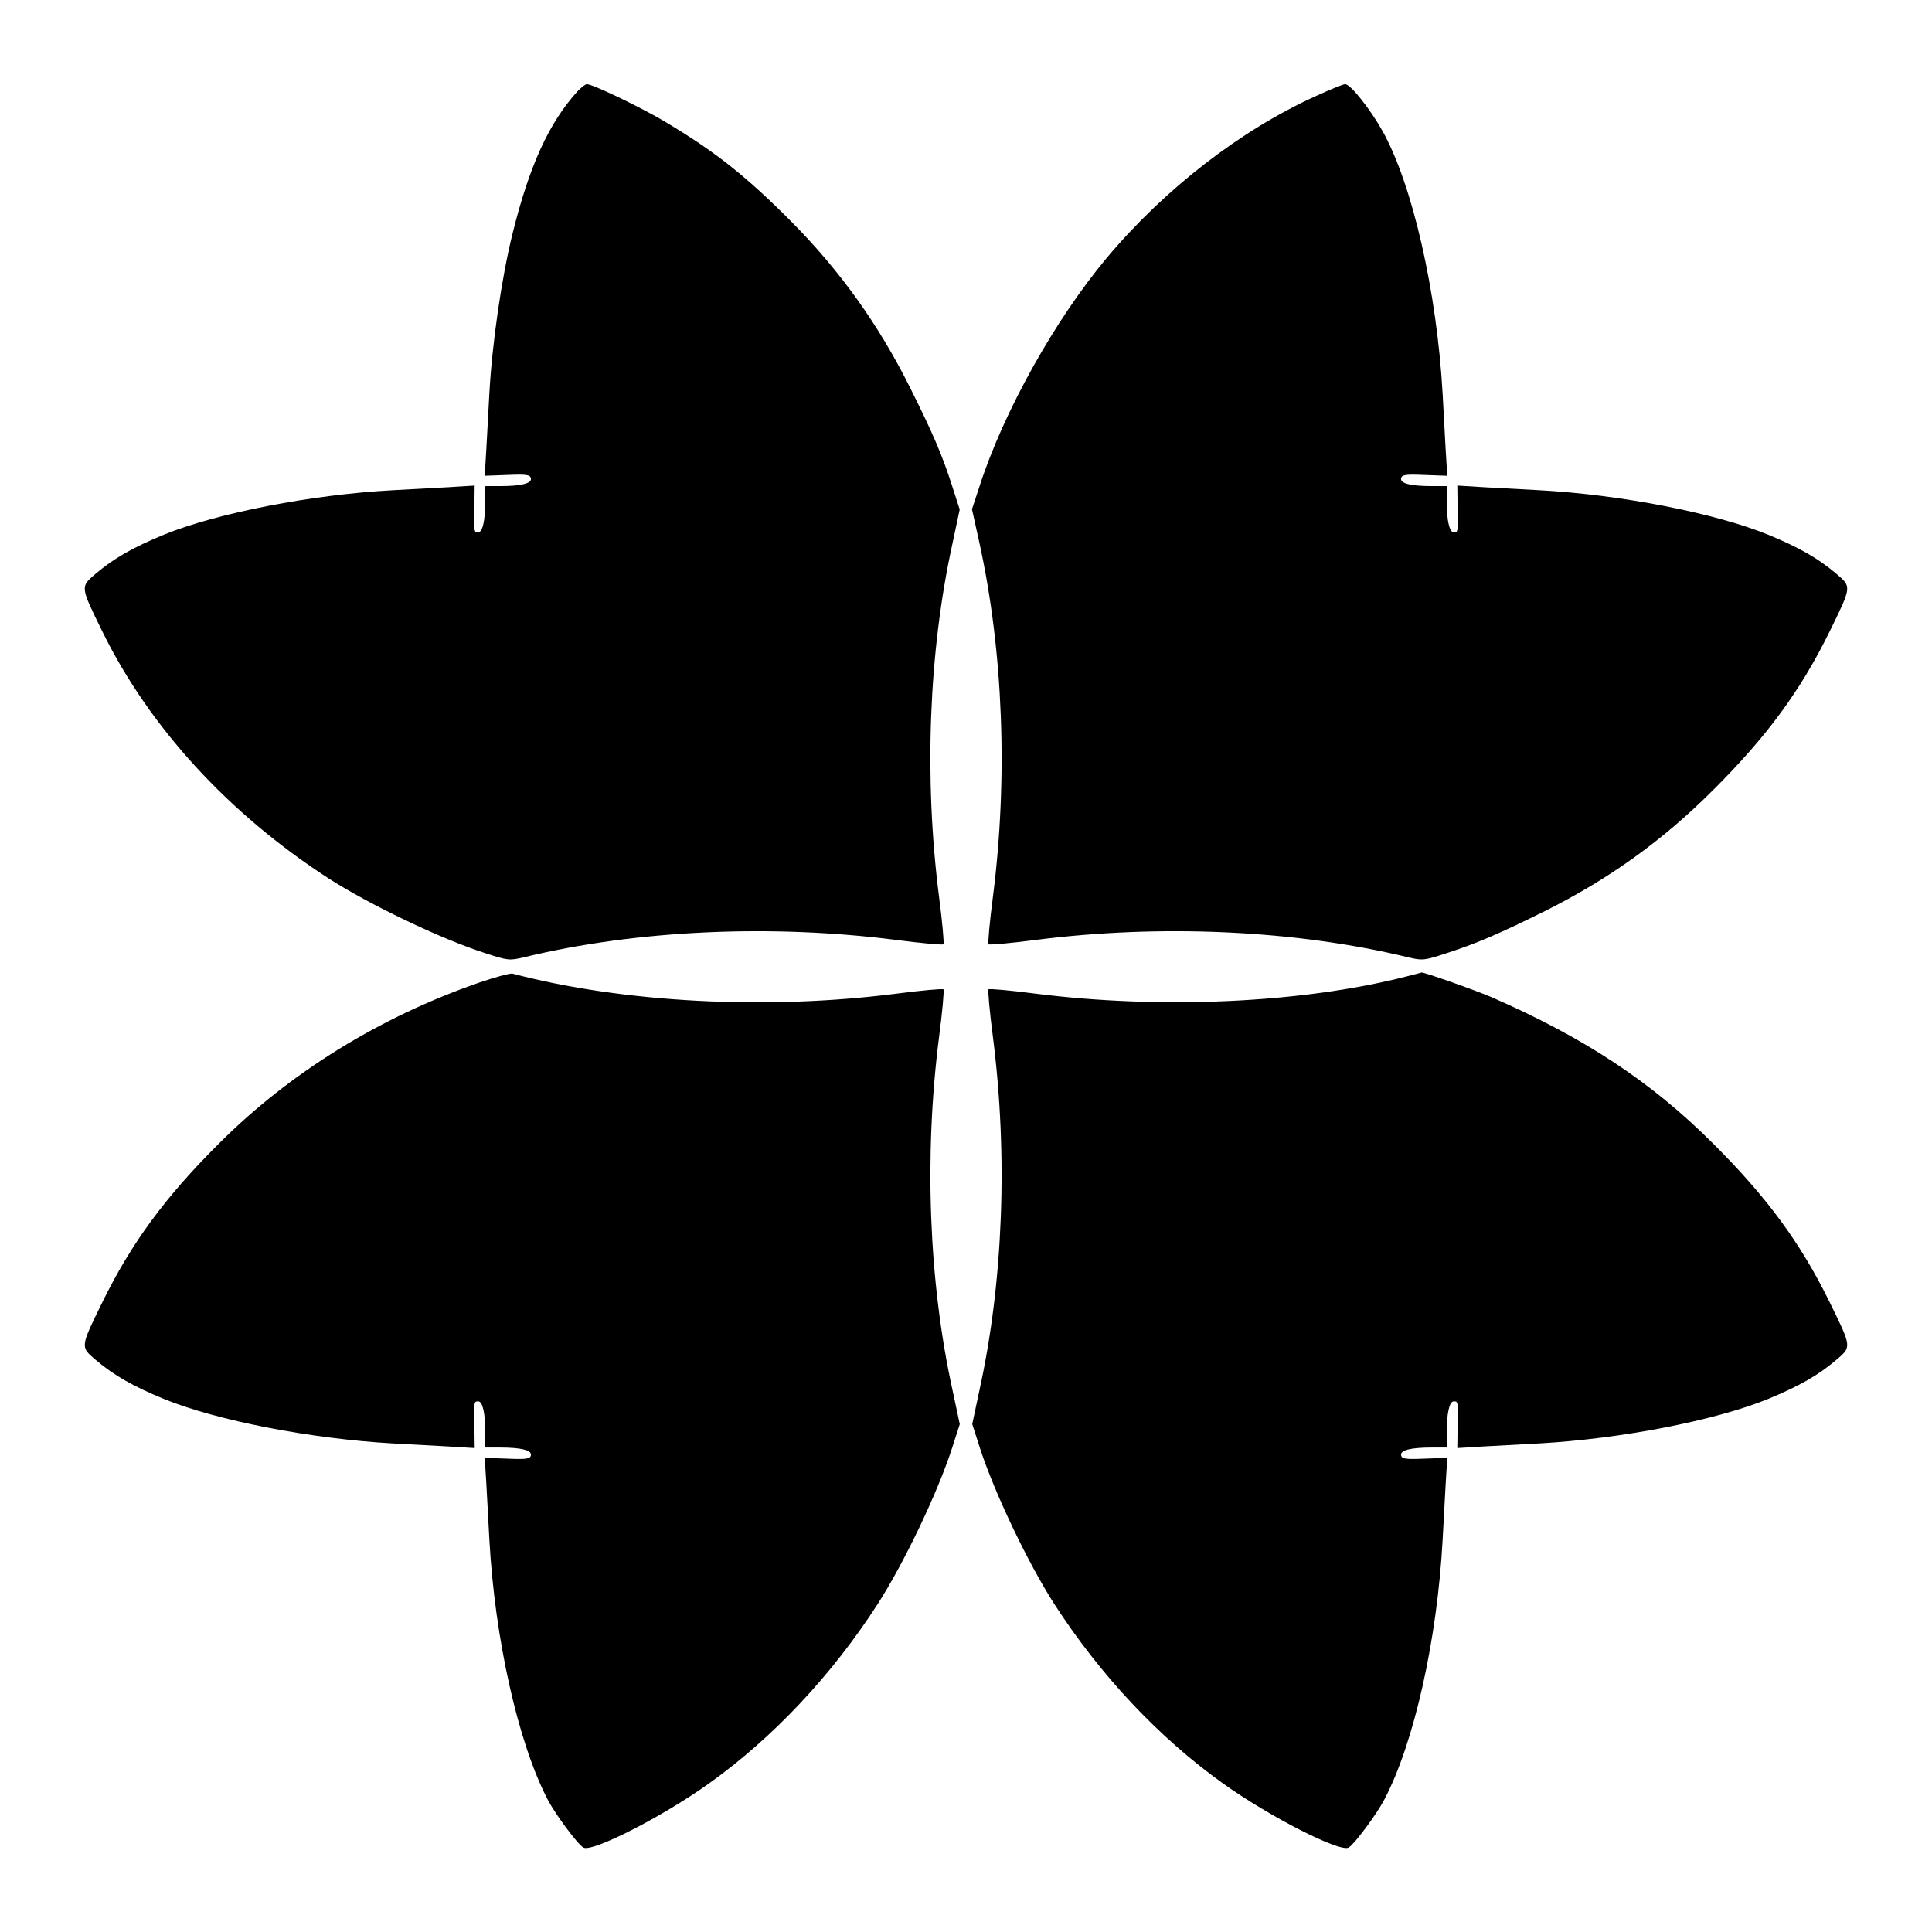 <?xml version="1.0" encoding="UTF-8"?>
<!-- Uploaded to: SVG Repo, www.svgrepo.com, Generator: SVG Repo Mixer Tools -->
<svg fill="#000000" width="800px" height="800px" version="1.1" viewBox="144 144 512 512" xmlns="http://www.w3.org/2000/svg">
 <g>
  <path d="m297 168.25c-7.559 8.348-12.738 19.719-17.203 37.785-2.879 11.66-5.398 29.078-6.117 42.32-0.215 4.176-0.574 10.723-0.793 14.609l-0.434 7.125 5.973-0.215c5.039-0.215 6.047-0.07 6.262 0.863 0.289 1.367-2.519 2.086-8.203 2.086l-3.883 0.004v3.887c0 5.254-0.719 8.348-1.871 8.348s-1.152 0-1.008-7.125l0.07-5.254-7.055 0.434c-3.887 0.215-10.438 0.574-14.609 0.793-21.52 1.152-46.637 6.047-60.746 11.805-8.203 3.383-13.242 6.262-18.066 10.363-4.031 3.453-4.102 3.238 1.801 15.258 12.453 25.406 33.539 48.367 60.023 65.496 10.797 6.91 29.508 15.906 41.312 19.719 6.191 2.016 6.477 2.086 10.652 1.078 29.508-7.125 65.207-8.781 98.387-4.535 6.621 0.863 12.234 1.367 12.523 1.152 0.215-0.289-0.289-5.902-1.152-12.523-4.031-31.523-2.734-65.062 3.527-93.566l1.941-9.141-2.086-6.477c-2.519-7.844-5.039-13.746-11.012-25.695-8.277-16.625-18.496-30.949-31.309-43.902-11.949-12.02-20.082-18.57-33.469-26.559-6.191-3.742-19.359-10.078-20.945-10.078-0.352 0.004-1.504 0.867-2.512 1.945z"/>
  <path d="m492.84 169.4c-19.938 8.996-40.16 24.613-55.562 42.969-13.602 16.266-27.207 40.52-33.609 60.242l-2.086 6.332 2.016 9.141c6.262 28.574 7.559 62.113 3.527 93.637-0.863 6.621-1.367 12.234-1.152 12.523 0.289 0.215 5.902-0.289 12.523-1.152 33.18-4.246 68.879-2.59 98.387 4.535 4.176 1.008 4.461 0.938 10.652-1.078 7.773-2.519 13.961-5.184 25.84-11.082 16.984-8.492 31.164-18.641 44.551-32.027 14.324-14.25 23.246-26.414 30.949-42.105 5.902-12.02 5.828-11.805 1.801-15.258-4.82-4.102-9.859-6.981-18.066-10.363-14.105-5.758-39.227-10.652-60.746-11.805-4.176-0.215-10.723-0.574-14.609-0.793l-7.055-0.434 0.07 5.254c0.145 7.125 0.145 7.125-1.008 7.125s-1.871-3.094-1.871-8.348v-3.887h-3.887c-5.688 0-8.492-0.719-8.203-2.086 0.215-0.938 1.223-1.078 6.262-0.863l5.973 0.215-0.434-7.125c-0.215-3.887-0.574-10.438-0.793-14.609-1.512-26.988-7.988-55.418-15.906-69.598-3.312-5.902-8.492-12.453-9.934-12.453-0.434 0-3.887 1.367-7.629 3.094z"/>
  <path d="m270.81 404.46c-26.27 9.141-50.023 23.824-68.734 42.535-14.324 14.25-23.246 26.414-30.949 42.105-5.902 12.02-5.828 11.805-1.801 15.258 4.82 4.102 9.859 6.981 18.066 10.363 14.105 5.758 39.008 10.578 60.746 11.805 4.176 0.215 10.723 0.574 14.609 0.793l7.055 0.434-0.07-5.254c-0.145-7.125-0.145-7.125 1.008-7.125 1.152 0 1.871 3.094 1.871 8.348v3.887h3.887c5.688 0 8.492 0.719 8.203 2.086-0.215 0.938-1.223 1.078-6.262 0.863l-5.973-0.215 0.434 7.125c0.215 3.887 0.574 10.438 0.793 14.609 1.441 26.27 7.629 53.836 15.473 68.879 1.941 3.742 7.844 11.73 9.43 12.668 2.231 1.367 20.945-8.133 33.395-17.059 16.914-12.09 32.461-28.645 44.625-47.504 6.981-10.867 15.836-29.438 19.648-41.168l2.086-6.477-1.949-9.141c-6.262-28.5-7.559-62.039-3.527-93.566 0.863-6.621 1.367-12.234 1.152-12.523-0.289-0.215-5.902 0.289-12.523 1.152-34.402 4.391-72.477 2.375-101.7-5.324-0.574-0.145-4.602 0.934-8.992 2.445z"/>
  <path d="m516.59 402.8c-27.566 7.055-64.992 8.707-98.098 4.535-6.621-0.863-12.234-1.367-12.523-1.152-0.215 0.289 0.289 5.902 1.152 12.523 4.031 31.523 2.734 65.062-3.527 93.566l-1.941 9.141 2.086 6.477c3.816 11.73 12.668 30.301 19.648 41.168 12.164 18.855 27.711 35.41 44.625 47.504 12.453 8.926 31.164 18.426 33.395 17.059 1.582-0.938 7.484-8.926 9.43-12.668 7.918-15.043 14.035-42.391 15.473-68.879 0.215-4.176 0.574-10.723 0.793-14.609l0.434-7.125-5.973 0.215c-5.039 0.215-6.047 0.07-6.262-0.863-0.289-1.367 2.519-2.086 8.203-2.086h3.887v-3.887c0-5.254 0.719-8.348 1.871-8.348s1.152 0 1.008 7.125l-0.07 5.254 7.055-0.434c3.887-0.215 10.438-0.574 14.609-0.793 21.734-1.223 46.637-6.047 60.746-11.805 8.203-3.383 13.242-6.262 18.066-10.363 4.031-3.453 4.102-3.238-1.801-15.258-7.699-15.691-16.625-27.852-30.949-42.105-16.336-16.336-34.188-28.07-58.801-38.793-4.391-1.871-18.066-6.695-18.426-6.477-0.078 0.07-1.949 0.504-4.109 1.078z"/>
 </g>
</svg>